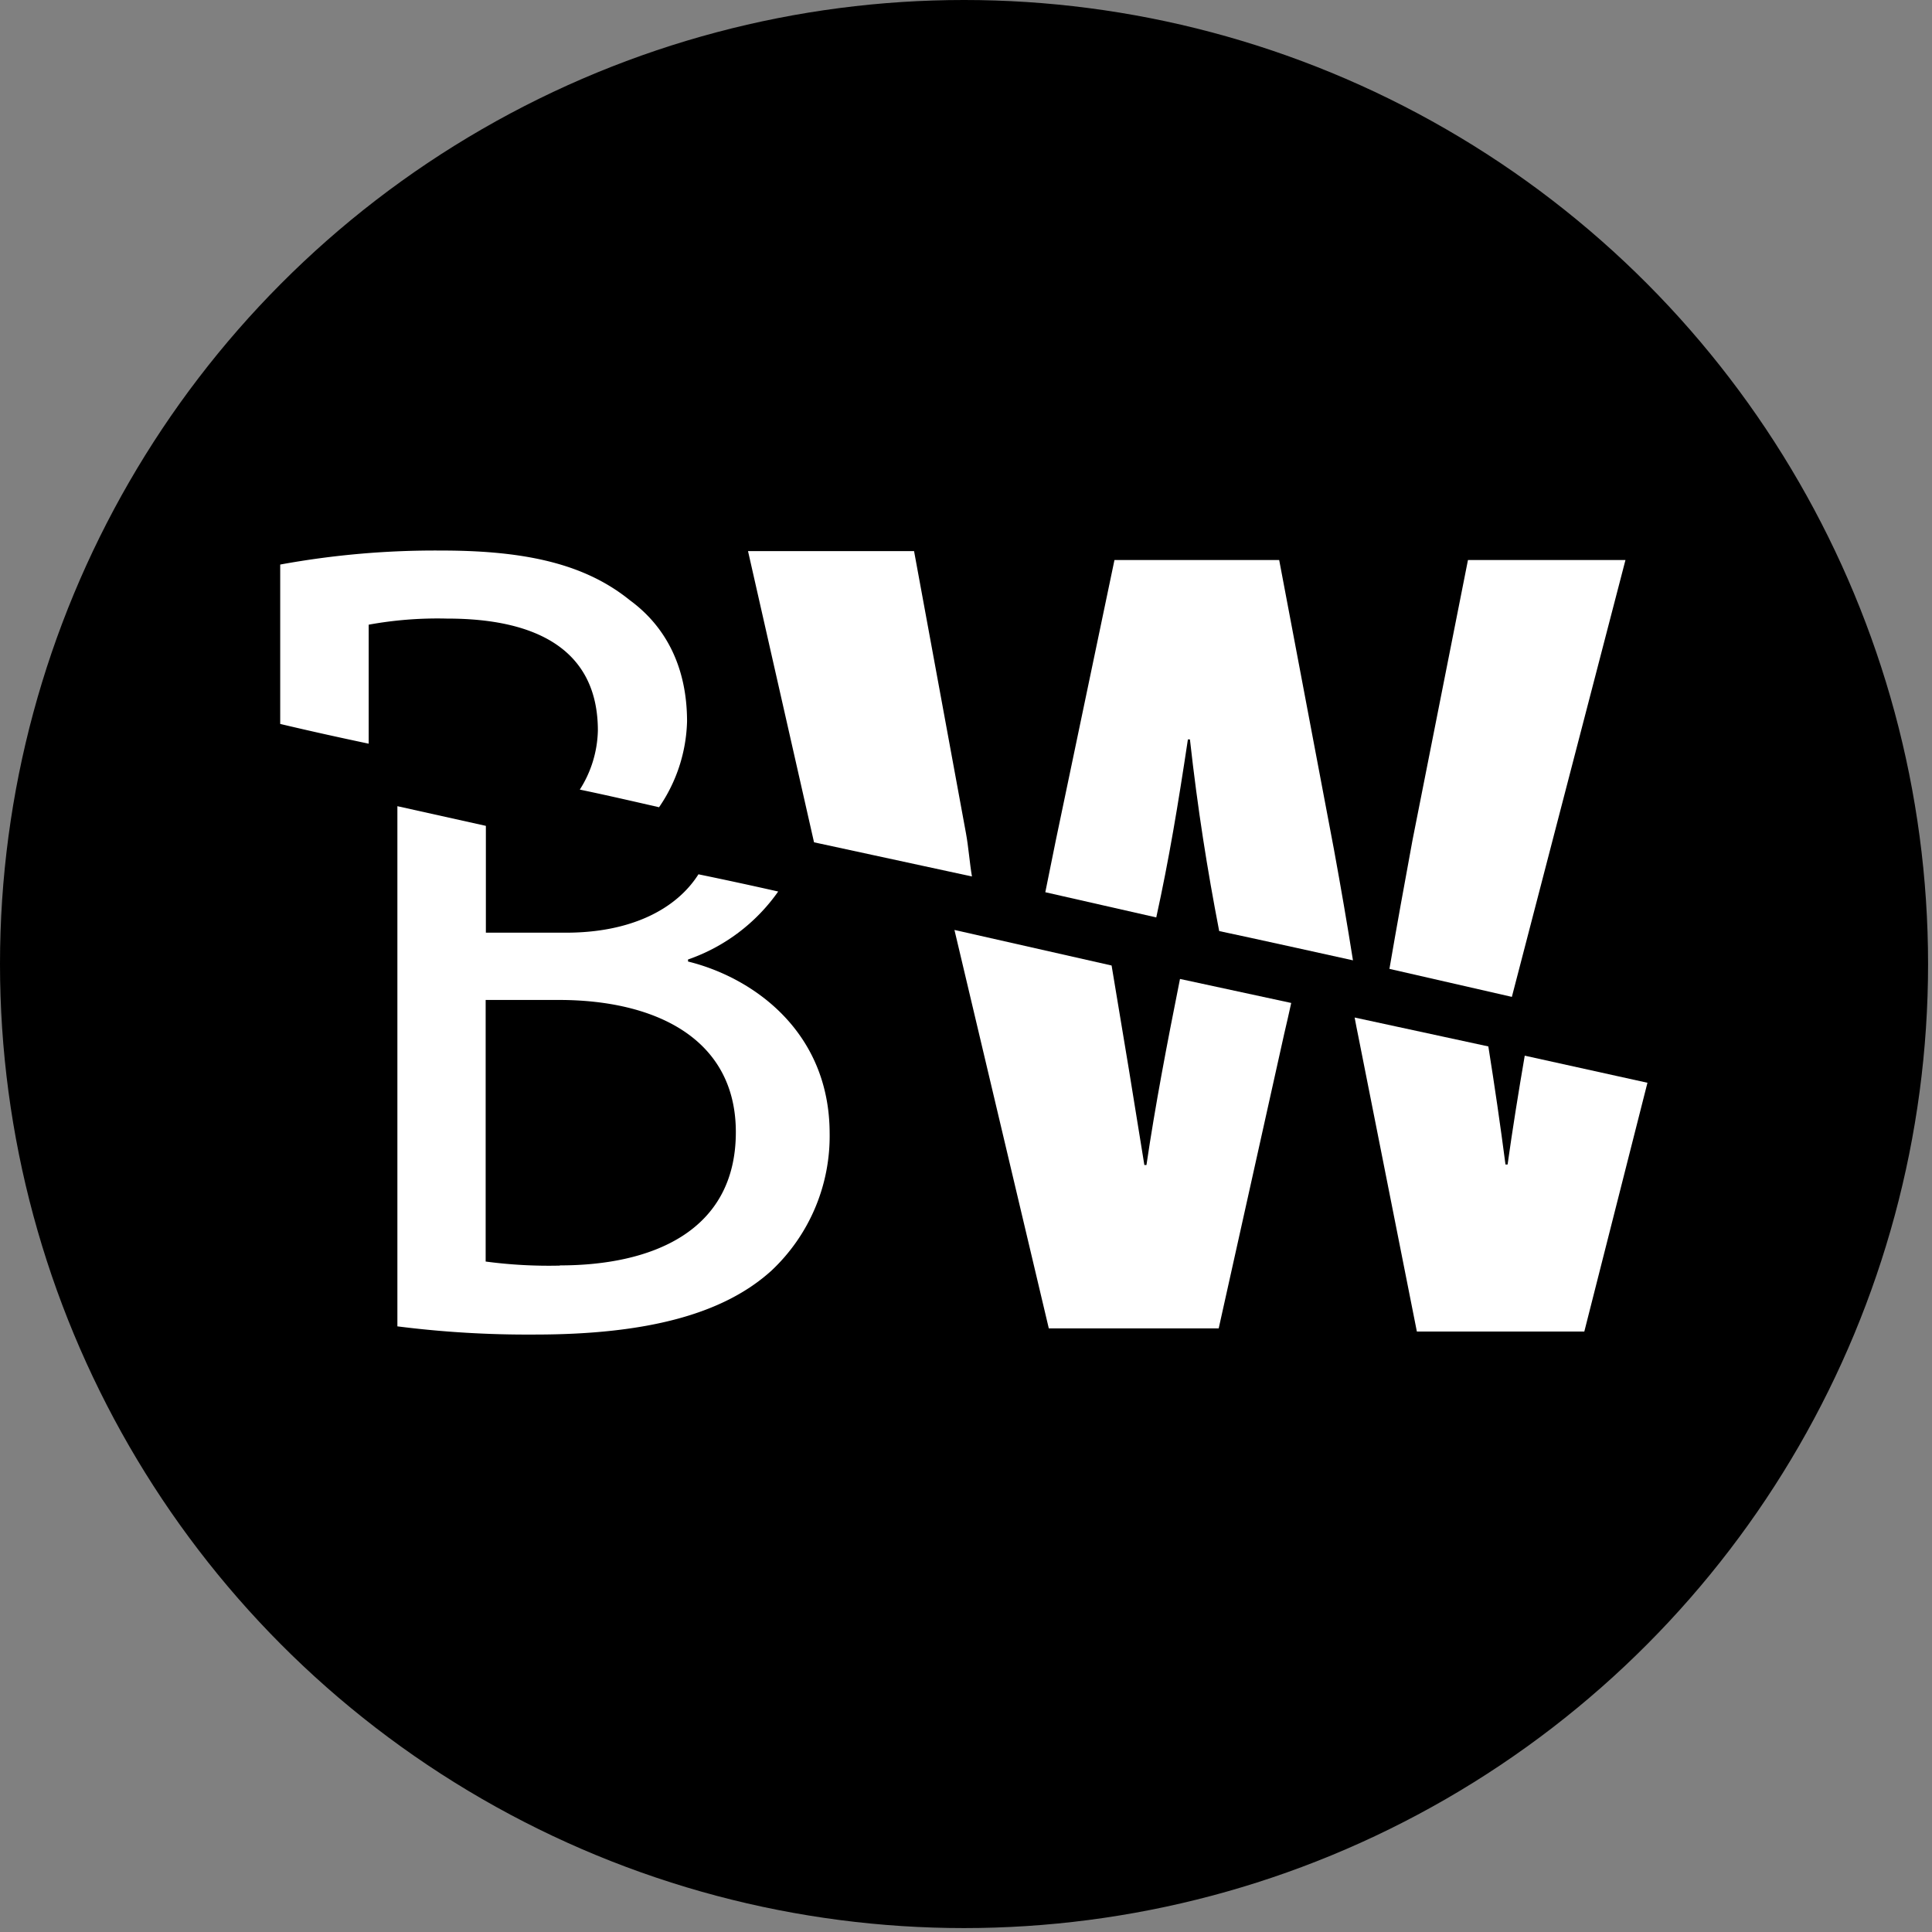 <?xml version="1.0" encoding="UTF-8" standalone="no"?>
<svg
   viewBox="0 0 276 276"
   version="1.1"
   id="svg8"
   sodipodi:docname="LOGO BW redondo_negro.svg"
   width="276"
   height="276"
   inkscape:version="1.4.2 (ebf0e940, 2025-05-08)"
   xmlns:inkscape="http://www.inkscape.org/namespaces/inkscape"
   xmlns:sodipodi="http://sodipodi.sourceforge.net/DTD/sodipodi-0.dtd"
   xmlns="http://www.w3.org/2000/svg"
   xmlns:svg="http://www.w3.org/2000/svg">
  <rect x="0" y="0" width="276" height="276" fill="#808080" stroke="none"/>
  <sodipodi:namedview
     id="namedview8"
     pagecolor="#ffffff"
     bordercolor="#666666"
     borderopacity="1.0"
     inkscape:showpageshadow="2"
     inkscape:pageopacity="0.0"
     inkscape:pagecheckerboard="0"
     inkscape:deskcolor="#d1d1d1"
     showgrid="false"
     inkscape:zoom="2.2425732"
     inkscape:cx="595.29829"
     inkscape:cy="420.94501"
     inkscape:window-width="3840"
     inkscape:window-height="2107"
     inkscape:window-x="0"
     inkscape:window-y="25"
     inkscape:window-maximized="1"
     inkscape:current-layer="svg8" />
  <defs
     id="defs1">
    <style
       id="style1">.cls-1{fill:#fff;}</style>
  </defs>
  <g
     id="LA_MARCA"
     data-name="LA MARCA"
     transform="translate(-464.59,-281.64)">
    <g
       id="Logo_WR_W_·_V2B"
       data-name="Logo WR_W · V2B">
      <circle
         cx="602.31"
         cy="419.36"
         r="137.72"
         id="circle1" />
      <path
         class="cls-1"
         d="m 550,386 a 16.31,16.31 0 0 1 -2.58,8.44 c 3.79,0.79 7.52,1.65 11.32,2.52 a 22.63,22.63 0 0 0 4,-12.26 c 0,-7.7 -3,-13.52 -8.14,-17.29 -6.1,-4.94 -14.24,-7.12 -26.88,-7.12 a 122.72,122.72 0 0 0 -23.1,2 v 22.77 c 4.21,1 8.42,1.93 12.64,2.82 v -17 a 54.79,54.79 0 0 1 11.19,-0.87 C 541.29,370 550,374.5 550,386 Z"
         id="path1" />
      <path
         class="cls-1"
         d="m 562.88,419 v -0.29 A 26.24,26.24 0 0 0 575.76,409 q -5.71,-1.29 -11.39,-2.46 c -3.23,5.08 -9.78,8.34 -18.92,8.34 H 534 v -15.26 l -12.64,-2.81 v 74.31 a 147.65,147.65 0 0 0 19.61,1.17 c 16,0 27,-2.91 33.86,-9.16 a 26.37,26.37 0 0 0 8.28,-19.61 C 583.08,429 572.18,421.29 562.88,419 Z m -18.3,43.44 a 68.3,68.3 0 0 1 -10.61,-0.58 v -37.37 h 10.46 c 13.8,0 25.28,5.52 25.28,18.88 0,14.24 -12.06,19.04 -25.13,19.04 z"
         id="path2" />
      <path
         class="cls-1"
         d="m 603.44,406.85 c -0.33,-1.94 -0.5,-4.26 -0.85,-6.15 l -7.42,-40.33 h -23.72 l 9.43,41.6 z"
         id="path3" />
      <path
         class="cls-1"
         d="m 628.37,448.07 h -0.3 c -1.32,-8.28 -3,-18.53 -4.68,-28.5 l -22.45,-5.08 13.48,56.92 h 24.27 l 9.36,-42.09 c 0.35,-1.48 0.68,-2.94 1,-4.4 l -15.89,-3.43 c -1.9,9.51 -3.54,18.12 -4.79,26.58 z"
         id="path4" />
      <path
         class="cls-1"
         d="m 699.94,436.32 -17.53,-3.87 c -0.89,5.19 -1.75,10.54 -2.45,15.55 h -0.3 c -0.74,-5.66 -1.55,-11.23 -2.45,-16.87 L 658.11,427 c 0.17,0.9 0.34,1.8 0.53,2.71 l 8.36,42.15 h 23.92 z"
         id="path5" />
      <path
         class="cls-1"
         d="m 696.8,361.64 h -22.5 l -7.92,40 c -1.17,6.35 -2.25,12.29 -3.3,18.41 l 17.49,4 z"
         id="path6" />
      <path
         class="cls-1"
         d="M 647.33,361.64 H 623.8 l -8.38,40.05 q -0.76,3.74 -1.5,7.41 l 15.85,3.6 c 1.82,-8.3 3.11,-16.06 4.52,-25.43 h 0.29 c 1.12,10.05 2.48,18.58 4.18,27.38 3.43,0.71 19.11,4.18 19.11,4.18 -0.82,-5.17 -1.72,-10.4 -2.72,-15.86 z"
         id="path7" />
      <path
         d="m 634.47,416.44 v 0 c -0.83,-0.21 -0.96,-0.23 0,0 z"
         id="path8" />
    </g>
  </g>
</svg>
